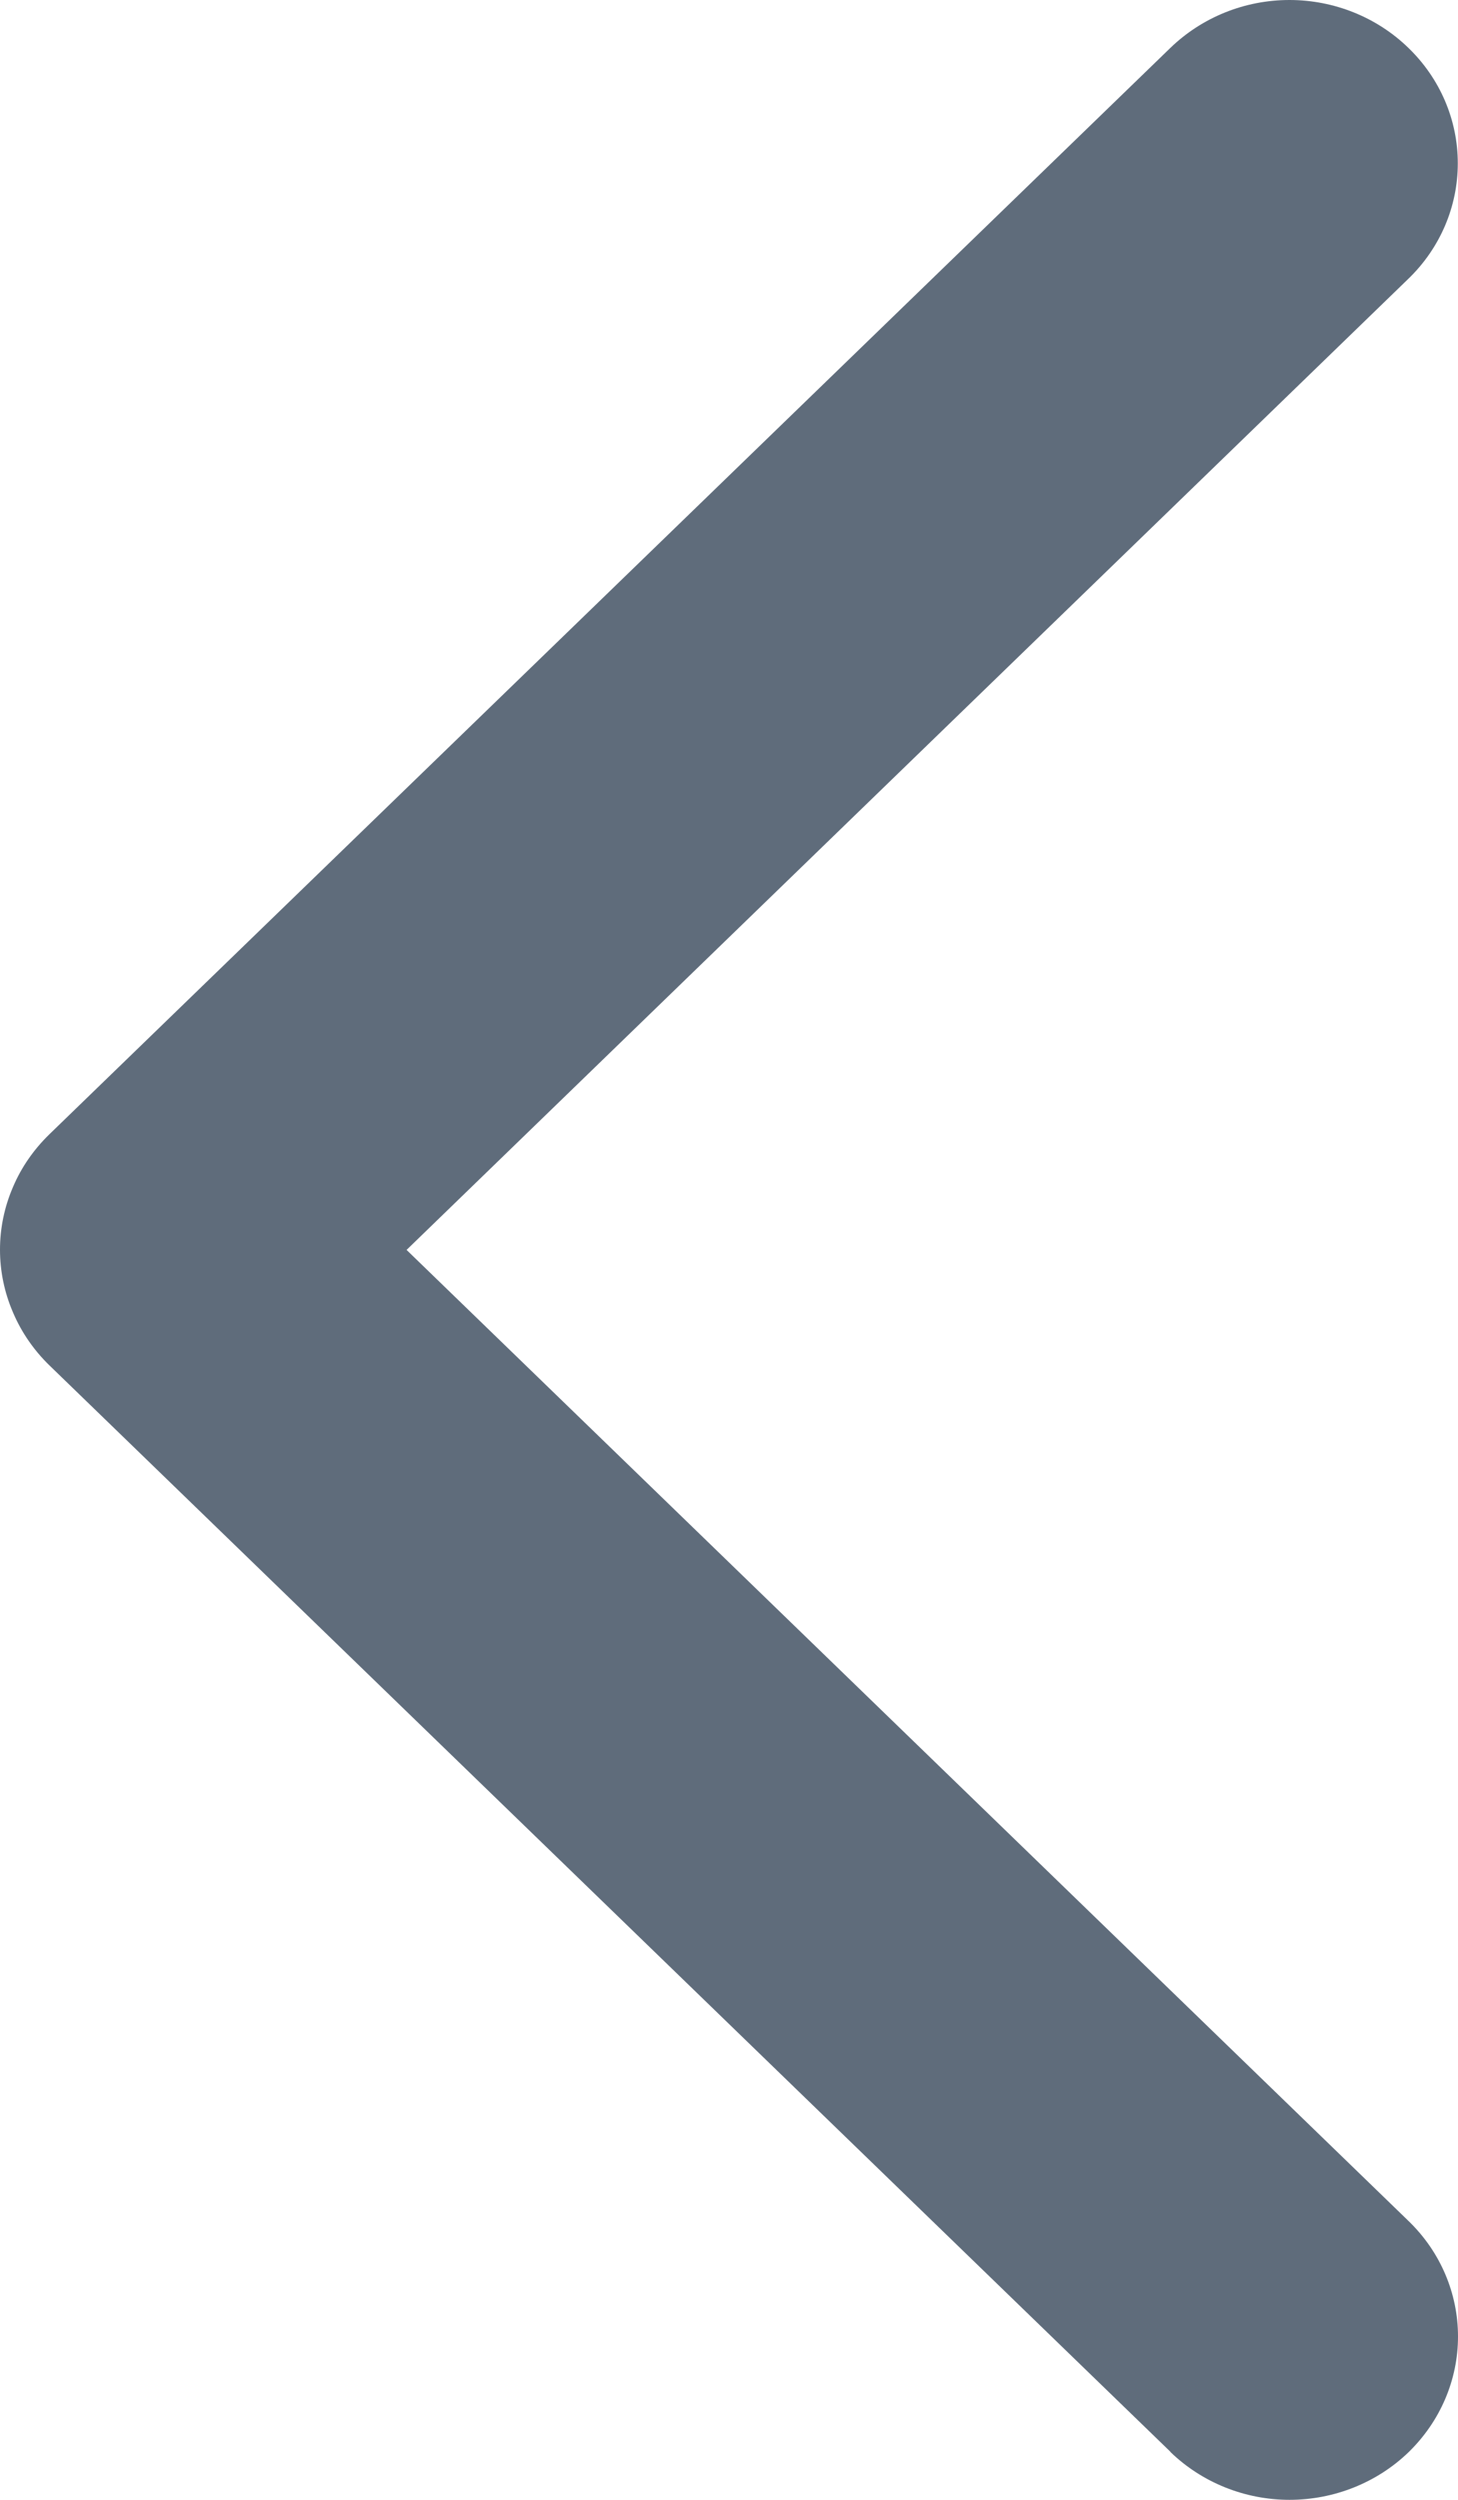 <svg width="7" height="12" viewBox="0 0 7 12" fill="none" xmlns="http://www.w3.org/2000/svg">
<path d="M5.619 11.769L0.237 6.554C0.162 6.481 0.102 6.394 0.062 6.299C0.021 6.204 1.87555e-07 6.102 1.92436e-07 5.999C1.97317e-07 5.896 0.021 5.794 0.062 5.699C0.102 5.604 0.162 5.518 0.237 5.445L5.619 0.23C5.771 0.083 5.976 -4.34529e-08 6.191 -3.2619e-08C6.405 -2.1785e-08 6.611 0.083 6.762 0.23C6.914 0.377 6.999 0.576 6.999 0.784C6.999 0.992 6.914 1.191 6.762 1.338L1.952 6L6.763 10.662C6.915 10.809 7 11.008 7 11.216C7 11.424 6.915 11.623 6.763 11.771C6.612 11.917 6.406 12 6.191 12C5.977 12 5.771 11.917 5.62 11.771L5.619 11.769Z" fill="#5F6C7B"/>
</svg>
